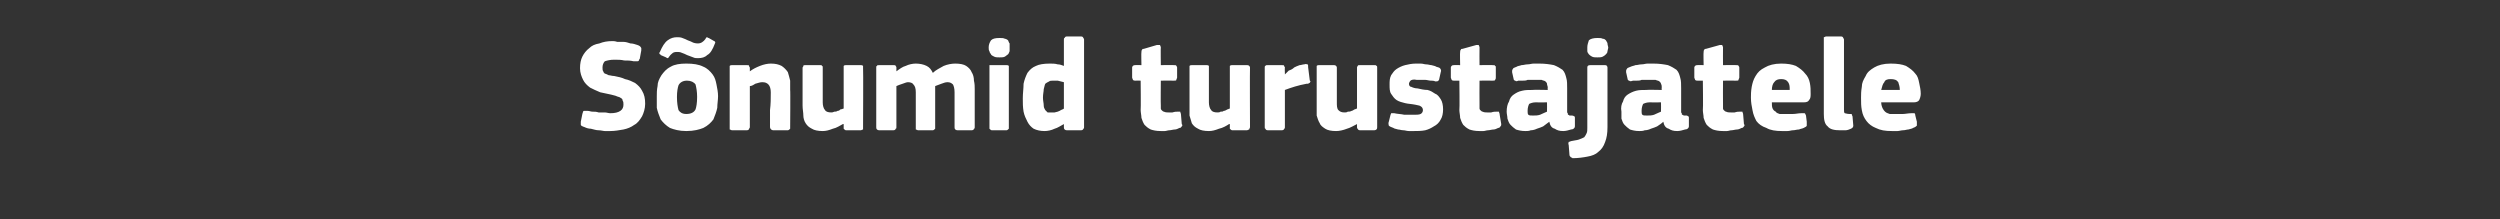 <?xml version="1.0" standalone="no"?><!DOCTYPE svg PUBLIC "-//W3C//DTD SVG 1.1//EN" "http://www.w3.org/Graphics/SVG/1.1/DTD/svg11.dtd"><svg xmlns="http://www.w3.org/2000/svg" version="1.1" width="322.4px" height="28.3px" viewBox="0 -4 322.4 28.3" style="top:-4px"><rect x="0" y="-4" width="322.4" height="28.3" fill="#333333" stroke="none"/>  <desc>S numid turustajatele</desc>  <defs/>  <g id="Polygon28702">    <path d="M 78.7 12.9 C 78.5 12.9 78.3 12.9 78 12.9 C 77.8 12.9 77.5 12.8 77.2 12.8 C 76.9 12.8 76.6 12.7 76.2 12.6 C 75.9 12.6 75.6 12.5 75.4 12.4 C 75.1 12.3 74.9 12.2 74.9 12.1 C 74.9 12 74.9 11.8 74.9 11.7 C 74.9 11.7 75.1 10.7 75.1 10.7 C 75.2 10.4 75.2 10.3 75.3 10.3 C 75.4 10.3 75.5 10.3 75.8 10.3 C 76 10.3 76.2 10.4 76.4 10.4 C 76.7 10.4 76.9 10.4 77.2 10.5 C 77.5 10.5 77.7 10.5 78 10.5 C 78.2 10.5 78.5 10.6 78.7 10.6 C 79.3 10.6 79.7 10.5 80 10.3 C 80.3 10.1 80.4 9.8 80.4 9.5 C 80.4 9.3 80.4 9.1 80.3 9 C 80.3 8.8 80.2 8.7 80 8.6 C 79.9 8.5 79.7 8.5 79.5 8.4 C 79.3 8.3 79.1 8.3 78.8 8.2 C 78.3 8.1 77.9 8 77.4 7.9 C 76.9 7.7 76.5 7.5 76.1 7.3 C 75.7 7 75.4 6.7 75.2 6.3 C 75 5.9 74.8 5.4 74.8 4.8 C 74.8 4.2 74.9 3.7 75.1 3.3 C 75.3 2.9 75.6 2.5 76 2.2 C 76.3 1.9 76.7 1.7 77.3 1.6 C 77.8 1.4 78.3 1.3 79 1.3 C 79.1 1.3 79.3 1.3 79.6 1.4 C 79.8 1.4 80.1 1.4 80.4 1.4 C 80.7 1.4 81 1.5 81.3 1.6 C 81.6 1.6 81.9 1.7 82.2 1.8 C 82.5 1.9 82.6 2 82.7 2.2 C 82.7 2.3 82.7 2.4 82.7 2.5 C 82.7 2.5 82.5 3.6 82.5 3.6 C 82.4 3.7 82.4 3.7 82.4 3.8 C 82.3 3.9 82.3 3.9 82.2 3.9 C 82.2 3.9 82.1 3.9 82 3.9 C 81.9 3.9 81.8 3.9 81.7 3.9 C 81.3 3.8 80.9 3.8 80.5 3.8 C 80.1 3.7 79.7 3.7 79.2 3.7 C 78.7 3.7 78.3 3.8 78 3.9 C 77.8 4.1 77.7 4.4 77.7 4.7 C 77.7 4.9 77.7 5.1 77.8 5.2 C 77.8 5.3 77.9 5.4 78 5.5 C 78.1 5.5 78.3 5.6 78.5 5.7 C 78.7 5.7 78.9 5.8 79.2 5.8 C 79.7 5.9 80.2 6 80.6 6.2 C 81.1 6.3 81.5 6.5 81.9 6.7 C 82.3 7 82.6 7.3 82.8 7.7 C 83.1 8.2 83.2 8.7 83.2 9.4 C 83.2 10 83 10.6 82.8 11 C 82.5 11.5 82.2 11.9 81.8 12.1 C 81.4 12.4 80.9 12.6 80.4 12.7 C 79.8 12.8 79.3 12.9 78.7 12.9 Z M 92.6 8.4 C 92.6 8.9 92.5 9.4 92.5 9.9 C 92.4 10.4 92.2 10.9 92 11.4 C 91.7 11.8 91.3 12.2 90.7 12.5 C 90.2 12.7 89.5 12.9 88.5 12.9 C 87.6 12.9 86.9 12.7 86.4 12.5 C 85.9 12.2 85.5 11.8 85.2 11.4 C 85 10.9 84.8 10.4 84.7 9.9 C 84.7 9.4 84.7 8.9 84.7 8.4 C 84.7 8 84.7 7.6 84.8 7.1 C 84.8 6.6 85 6.2 85.3 5.7 C 85.6 5.3 85.9 4.9 86.5 4.6 C 87 4.3 87.7 4.2 88.5 4.2 C 89.4 4.2 90.1 4.3 90.7 4.6 C 91.2 4.8 91.6 5.2 91.9 5.6 C 92.2 6 92.3 6.4 92.4 6.9 C 92.5 7.4 92.6 7.9 92.6 8.4 Z M 89.9 8.5 C 89.9 7.8 89.8 7.3 89.7 6.9 C 89.5 6.6 89.1 6.4 88.6 6.4 C 88.1 6.4 87.7 6.6 87.5 7 C 87.4 7.3 87.3 7.8 87.3 8.5 C 87.3 9.3 87.4 9.8 87.5 10.2 C 87.7 10.5 88 10.7 88.5 10.7 C 89.1 10.7 89.5 10.5 89.7 10.1 C 89.8 9.8 89.9 9.3 89.9 8.5 Z M 90 3.5 C 89.8 3.5 89.6 3.5 89.4 3.4 C 89.1 3.3 88.9 3.2 88.6 3.1 C 88.4 3 88.2 2.9 87.9 2.8 C 87.7 2.7 87.5 2.7 87.3 2.7 C 87.2 2.7 87 2.7 86.8 2.8 C 86.7 2.9 86.5 3 86.3 3.3 C 86.2 3.4 86.2 3.5 86.1 3.5 C 86.1 3.5 86 3.5 85.9 3.4 C 85.9 3.4 85.2 3.1 85.2 3.1 C 85.2 3.1 85.2 3 85.1 3 C 85 2.9 85 2.8 85.1 2.7 C 85.4 2 85.7 1.5 86.1 1.2 C 86.5 0.9 86.9 0.8 87.3 0.8 C 87.5 0.8 87.8 0.8 88 0.9 C 88.3 1 88.5 1.1 88.7 1.2 C 89 1.3 89.2 1.4 89.4 1.5 C 89.7 1.6 89.9 1.6 90 1.6 C 90.4 1.6 90.7 1.4 91 1 C 91 0.9 91.1 0.8 91.2 0.8 C 91.2 0.8 91.3 0.9 91.4 0.9 C 91.4 0.9 92.1 1.3 92.1 1.3 C 92.2 1.3 92.3 1.5 92.2 1.6 C 91.9 2.4 91.6 2.9 91.2 3.1 C 90.9 3.4 90.5 3.5 90 3.5 Z M 101.9 12.4 C 101.9 12.5 101.9 12.6 101.9 12.6 C 101.8 12.7 101.7 12.8 101.6 12.8 C 101.6 12.8 99.7 12.8 99.7 12.8 C 99.5 12.8 99.3 12.6 99.3 12.4 C 99.3 11.6 99.3 10.9 99.3 10.2 C 99.4 9.4 99.4 8.7 99.4 7.9 C 99.4 7.5 99.3 7.1 99.1 6.9 C 98.9 6.7 98.7 6.6 98.3 6.6 C 98 6.6 97.8 6.7 97.4 6.8 C 97.1 7 96.9 7.1 96.7 7.1 C 96.7 7.1 96.7 12.4 96.7 12.4 C 96.7 12.5 96.6 12.6 96.6 12.6 C 96.6 12.7 96.5 12.8 96.3 12.8 C 96.3 12.8 94.4 12.8 94.4 12.8 C 94.3 12.8 94.2 12.7 94.1 12.7 C 94.1 12.6 94.1 12.5 94.1 12.4 C 94.1 12.4 94.1 4.7 94.1 4.7 C 94.1 4.6 94.1 4.5 94.1 4.5 C 94.2 4.4 94.3 4.4 94.4 4.4 C 94.4 4.4 96.3 4.4 96.3 4.4 C 96.5 4.4 96.6 4.4 96.6 4.5 C 96.6 4.6 96.7 4.7 96.7 4.7 C 96.7 4.7 96.7 5.2 96.7 5.2 C 96.7 5.2 96.7 5.2 96.7 5.2 C 96.7 5.2 96.7 5.2 96.7 5.2 C 97.1 4.9 97.5 4.7 98 4.5 C 98.5 4.3 99 4.2 99.4 4.2 C 100 4.2 100.4 4.3 100.8 4.5 C 101.1 4.7 101.4 5 101.6 5.3 C 101.7 5.6 101.8 6 101.9 6.4 C 101.9 6.8 101.9 7.2 101.9 7.6 C 101.94 7.56 101.9 12.4 101.9 12.4 C 101.9 12.4 101.94 12.39 101.9 12.4 Z M 111.3 12.4 C 111.3 12.5 111.3 12.6 111.3 12.7 C 111.2 12.7 111.1 12.8 111 12.8 C 111 12.8 109.1 12.8 109.1 12.8 C 109 12.8 108.9 12.7 108.8 12.6 C 108.8 12.6 108.8 12.5 108.8 12.4 C 108.8 12.4 108.8 12 108.8 12 C 108.7 12 108.7 12 108.7 12 C 108.7 12 108.7 12 108.7 12 C 108.3 12.2 107.9 12.5 107.4 12.6 C 106.9 12.8 106.5 12.9 106.1 12.9 C 105.5 12.9 105 12.8 104.7 12.6 C 104.3 12.4 104.1 12.2 103.9 11.9 C 103.7 11.6 103.6 11.2 103.6 10.9 C 103.6 10.5 103.5 10.1 103.5 9.6 C 103.5 9.6 103.5 4.7 103.5 4.7 C 103.5 4.7 103.6 4.6 103.6 4.5 C 103.6 4.4 103.7 4.4 103.9 4.4 C 103.9 4.4 105.8 4.4 105.8 4.4 C 105.9 4.4 106 4.4 106 4.5 C 106.1 4.5 106.1 4.6 106.1 4.7 C 106.1 4.7 106.1 9.2 106.1 9.2 C 106.1 9.6 106.2 10 106.4 10.2 C 106.5 10.4 106.8 10.5 107.2 10.5 C 107.3 10.5 107.4 10.5 107.6 10.4 C 107.7 10.4 107.9 10.4 108 10.3 C 108.2 10.3 108.3 10.2 108.4 10.1 C 108.6 10.1 108.7 10 108.8 10 C 108.8 10 108.8 4.7 108.8 4.7 C 108.8 4.7 108.8 4.6 108.8 4.5 C 108.9 4.4 109 4.4 109.1 4.4 C 109.1 4.4 111 4.4 111 4.4 C 111.1 4.4 111.2 4.4 111.3 4.5 C 111.3 4.5 111.3 4.6 111.3 4.7 C 111.34 4.74 111.3 12.4 111.3 12.4 C 111.3 12.4 111.34 12.39 111.3 12.4 Z M 125.7 12.4 C 125.7 12.5 125.7 12.6 125.6 12.6 C 125.6 12.7 125.5 12.8 125.3 12.8 C 125.3 12.8 123.5 12.8 123.5 12.8 C 123.3 12.8 123.2 12.7 123.2 12.7 C 123.1 12.6 123.1 12.5 123.1 12.4 C 123.1 12.4 123.1 7.9 123.1 7.9 C 123.1 7.4 123 7.1 122.9 6.9 C 122.7 6.7 122.5 6.6 122.2 6.6 C 121.9 6.6 121.7 6.7 121.4 6.8 C 121.1 6.9 120.9 7 120.6 7.1 C 120.6 7.1 120.6 12.4 120.6 12.4 C 120.6 12.5 120.6 12.6 120.6 12.6 C 120.5 12.7 120.4 12.8 120.3 12.8 C 120.3 12.8 118.4 12.8 118.4 12.8 C 118.3 12.8 118.2 12.7 118.1 12.7 C 118.1 12.6 118.1 12.5 118.1 12.4 C 118.1 12.4 118.1 7.9 118.1 7.9 C 118.1 7.4 118 7.1 117.8 6.9 C 117.7 6.7 117.4 6.6 117.1 6.6 C 116.9 6.6 116.7 6.7 116.4 6.8 C 116.1 6.9 115.8 7 115.6 7.1 C 115.6 7.1 115.6 12.4 115.6 12.4 C 115.6 12.5 115.6 12.6 115.5 12.6 C 115.5 12.7 115.4 12.8 115.2 12.8 C 115.2 12.8 113.4 12.8 113.4 12.8 C 113.2 12.8 113.1 12.7 113.1 12.7 C 113 12.6 113 12.5 113 12.4 C 113 12.4 113 4.7 113 4.7 C 113 4.6 113 4.5 113.1 4.5 C 113.1 4.4 113.2 4.4 113.4 4.4 C 113.4 4.4 115.2 4.4 115.2 4.4 C 115.4 4.4 115.5 4.4 115.5 4.5 C 115.6 4.6 115.6 4.7 115.6 4.7 C 115.59 4.74 115.6 5.1 115.6 5.1 C 115.6 5.1 115.62 5.15 115.6 5.2 C 116 4.9 116.4 4.6 116.8 4.5 C 117.2 4.3 117.7 4.2 118.1 4.2 C 118.6 4.2 119.1 4.3 119.5 4.5 C 119.9 4.7 120.1 5 120.3 5.4 C 120.7 5 121.2 4.8 121.7 4.5 C 122.2 4.3 122.7 4.2 123.2 4.2 C 123.8 4.2 124.3 4.3 124.6 4.5 C 124.9 4.7 125.2 5 125.3 5.3 C 125.5 5.6 125.6 6 125.6 6.4 C 125.7 6.8 125.7 7.2 125.7 7.5 C 125.69 7.55 125.7 12.4 125.7 12.4 C 125.7 12.4 125.69 12.39 125.7 12.4 Z M 130.2 2.1 C 130.2 2.3 130.2 2.5 130.2 2.6 C 130.1 2.8 130.1 2.9 130 3 C 129.9 3.1 129.7 3.2 129.6 3.3 C 129.4 3.4 129.2 3.4 128.9 3.4 C 128.6 3.4 128.4 3.4 128.2 3.3 C 128 3.2 127.8 3.1 127.8 3 C 127.7 2.9 127.6 2.7 127.6 2.6 C 127.5 2.5 127.5 2.3 127.5 2.1 C 127.5 1.8 127.6 1.5 127.8 1.2 C 128 1 128.3 0.9 128.9 0.9 C 129.2 0.9 129.4 0.9 129.6 1 C 129.7 1 129.9 1.1 130 1.2 C 130.1 1.4 130.1 1.5 130.2 1.6 C 130.2 1.8 130.2 2 130.2 2.1 Z M 130.1 12.4 C 130.1 12.5 130.1 12.6 130.1 12.6 C 130 12.7 129.9 12.8 129.8 12.8 C 129.8 12.8 127.9 12.8 127.9 12.8 C 127.8 12.8 127.7 12.7 127.6 12.6 C 127.6 12.6 127.6 12.5 127.6 12.4 C 127.6 12.4 127.6 4.7 127.6 4.7 C 127.6 4.6 127.6 4.5 127.6 4.4 C 127.7 4.4 127.8 4.4 127.9 4.4 C 127.9 4.4 129.8 4.4 129.8 4.4 C 129.9 4.4 130 4.4 130.1 4.5 C 130.1 4.6 130.1 4.6 130.1 4.7 C 130.1 4.7 130.1 12.4 130.1 12.4 Z M 139.8 12.4 C 139.8 12.5 139.8 12.6 139.7 12.6 C 139.7 12.7 139.6 12.8 139.4 12.8 C 139.4 12.8 137.6 12.8 137.6 12.8 C 137.4 12.8 137.3 12.7 137.3 12.7 C 137.2 12.6 137.2 12.5 137.2 12.4 C 137.2 12.4 137.2 12 137.2 12 C 137.2 12 137.2 12 137.2 12 C 137.2 12 137.2 12 137.2 12 C 136.8 12.2 136.4 12.5 136 12.6 C 135.6 12.8 135.1 12.9 134.7 12.9 C 134.2 12.9 133.7 12.8 133.3 12.6 C 133 12.4 132.7 12.1 132.5 11.7 C 132.3 11.3 132.1 10.9 132 10.4 C 131.9 9.8 131.9 9.3 131.9 8.7 C 131.9 8 132 7.4 132 6.8 C 132.1 6.3 132.3 5.8 132.5 5.4 C 132.8 5 133.1 4.7 133.6 4.5 C 134 4.3 134.6 4.2 135.4 4.2 C 135.7 4.2 136.1 4.2 136.4 4.3 C 136.7 4.3 136.9 4.4 137.2 4.5 C 137.2 4.45 137.2 4.4 137.2 4.4 C 137.2 4.4 137.21 1.14 137.2 1.1 C 137.2 1 137.2 0.9 137.3 0.9 C 137.3 0.8 137.4 0.7 137.6 0.7 C 137.6 0.7 139.4 0.7 139.4 0.7 C 139.6 0.7 139.7 0.8 139.7 0.9 C 139.8 1 139.8 1 139.8 1.1 C 139.8 1.1 139.8 12.4 139.8 12.4 Z M 137.2 6.6 C 136.9 6.5 136.7 6.5 136.4 6.4 C 136.2 6.4 136.1 6.4 135.9 6.4 C 135.6 6.4 135.4 6.4 135.3 6.5 C 135.1 6.6 134.9 6.7 134.8 6.8 C 134.7 7 134.7 7.2 134.6 7.5 C 134.6 7.8 134.5 8.1 134.5 8.6 C 134.5 9 134.6 9.3 134.6 9.6 C 134.6 9.9 134.7 10 134.8 10.2 C 134.9 10.3 135 10.4 135.1 10.5 C 135.2 10.5 135.4 10.5 135.6 10.5 C 135.7 10.5 135.8 10.5 136 10.5 C 136.1 10.5 136.3 10.4 136.4 10.4 C 136.6 10.3 136.7 10.3 136.8 10.2 C 137 10.1 137.1 10.1 137.2 10 C 137.2 10 137.2 6.6 137.2 6.6 Z M 152.4 12 C 152.5 12.1 152.5 12.2 152.4 12.3 C 152.3 12.4 152.3 12.5 152.1 12.5 C 151.9 12.6 151.7 12.7 151.5 12.7 C 151.3 12.7 151 12.8 150.8 12.8 C 150.6 12.8 150.4 12.9 150.2 12.9 C 150 12.9 149.8 12.9 149.7 12.9 C 149.1 12.9 148.7 12.8 148.4 12.7 C 148 12.5 147.8 12.3 147.6 12.1 C 147.4 11.8 147.3 11.5 147.2 11.2 C 147.2 10.9 147.1 10.5 147.1 10.2 C 147.14 10.18 147.1 6.4 147.1 6.4 C 147.1 6.4 146.39 6.39 146.4 6.4 C 146.3 6.4 146.2 6.4 146.1 6.3 C 146.1 6.2 146 6.1 146 6 C 146 6 146 4.7 146 4.7 C 146 4.6 146.1 4.5 146.1 4.5 C 146.2 4.4 146.3 4.4 146.4 4.4 C 146.39 4.37 147.2 4.4 147.2 4.4 C 147.2 4.4 147.16 2.7 147.2 2.7 C 147.2 2.6 147.2 2.5 147.3 2.4 C 147.3 2.3 147.4 2.3 147.5 2.3 C 147.5 2.3 149.2 1.8 149.2 1.8 C 149.4 1.8 149.5 1.8 149.6 1.8 C 149.6 1.9 149.7 2 149.7 2.1 C 149.67 2.09 149.7 4.4 149.7 4.4 C 149.7 4.4 151.41 4.37 151.4 4.4 C 151.6 4.4 151.7 4.4 151.7 4.5 C 151.7 4.5 151.8 4.6 151.8 4.7 C 151.8 4.7 151.8 6 151.8 6 C 151.8 6.1 151.7 6.2 151.7 6.3 C 151.7 6.4 151.6 6.4 151.4 6.4 C 151.41 6.39 149.7 6.4 149.7 6.4 C 149.7 6.4 149.67 9.55 149.7 9.6 C 149.7 9.7 149.7 9.8 149.7 10 C 149.7 10.1 149.8 10.2 149.8 10.2 C 149.9 10.3 150 10.4 150.1 10.4 C 150.3 10.5 150.5 10.5 150.7 10.5 C 150.8 10.5 151 10.5 151.2 10.5 C 151.5 10.4 151.7 10.4 151.9 10.4 C 152 10.4 152.1 10.4 152.2 10.4 C 152.2 10.5 152.3 10.6 152.3 10.8 C 152.3 10.8 152.4 12 152.4 12 Z M 161.2 12.4 C 161.2 12.5 161.1 12.6 161.1 12.7 C 161 12.7 160.9 12.8 160.8 12.8 C 160.8 12.8 158.9 12.8 158.9 12.8 C 158.8 12.8 158.7 12.7 158.6 12.6 C 158.6 12.6 158.6 12.5 158.6 12.4 C 158.6 12.4 158.6 12 158.6 12 C 158.6 12 158.6 12 158.6 12 C 158.6 12 158.6 12 158.5 12 C 158.2 12.2 157.7 12.5 157.2 12.6 C 156.7 12.8 156.3 12.9 155.9 12.9 C 155.3 12.9 154.8 12.8 154.5 12.6 C 154.1 12.4 153.9 12.2 153.7 11.9 C 153.6 11.6 153.5 11.2 153.4 10.9 C 153.4 10.5 153.4 10.1 153.4 9.6 C 153.4 9.6 153.4 4.7 153.4 4.7 C 153.4 4.7 153.4 4.6 153.4 4.5 C 153.5 4.4 153.6 4.4 153.7 4.4 C 153.7 4.4 155.6 4.4 155.6 4.4 C 155.7 4.4 155.8 4.4 155.9 4.5 C 155.9 4.5 155.9 4.6 155.9 4.7 C 155.9 4.7 155.9 9.2 155.9 9.2 C 155.9 9.6 156 10 156.2 10.2 C 156.3 10.4 156.6 10.5 157 10.5 C 157.1 10.5 157.3 10.5 157.4 10.4 C 157.6 10.4 157.7 10.4 157.8 10.3 C 158 10.3 158.1 10.2 158.3 10.1 C 158.4 10.1 158.5 10 158.6 10 C 158.6 10 158.6 4.7 158.6 4.7 C 158.6 4.7 158.6 4.6 158.6 4.5 C 158.7 4.4 158.8 4.4 158.9 4.4 C 158.9 4.4 160.8 4.4 160.8 4.4 C 160.9 4.4 161 4.4 161.1 4.5 C 161.1 4.5 161.2 4.6 161.2 4.7 C 161.17 4.74 161.2 12.4 161.2 12.4 C 161.2 12.4 161.17 12.39 161.2 12.4 Z M 165.7 5.5 C 165.7 5.5 165.71 5.58 165.7 5.6 C 165.9 5.4 166 5.3 166.2 5.1 C 166.5 5 166.7 4.9 166.9 4.7 C 167.1 4.6 167.3 4.5 167.6 4.4 C 167.8 4.4 168 4.3 168.2 4.3 C 168.4 4.2 168.5 4.3 168.6 4.3 C 168.7 4.3 168.7 4.4 168.7 4.7 C 168.7 4.7 168.9 6.3 168.9 6.3 C 168.9 6.4 169 6.5 169 6.5 C 169 6.6 168.9 6.6 168.9 6.7 C 168.9 6.7 168.8 6.7 168.7 6.8 C 168.7 6.8 168.6 6.8 168.5 6.8 C 167.4 7 166.5 7.3 165.7 7.6 C 165.7 7.6 165.7 12.4 165.7 12.4 C 165.7 12.5 165.7 12.6 165.6 12.6 C 165.6 12.7 165.5 12.8 165.3 12.8 C 165.3 12.8 163.5 12.8 163.5 12.8 C 163.3 12.8 163.2 12.7 163.2 12.6 C 163.1 12.6 163.1 12.5 163.1 12.4 C 163.1 12.4 163.1 4.7 163.1 4.7 C 163.1 4.6 163.1 4.5 163.2 4.5 C 163.2 4.4 163.3 4.4 163.5 4.4 C 163.5 4.4 165.3 4.4 165.3 4.4 C 165.5 4.4 165.6 4.4 165.6 4.5 C 165.6 4.6 165.7 4.6 165.7 4.7 C 165.67 4.73 165.7 5.5 165.7 5.5 Z M 177.6 12.4 C 177.6 12.5 177.6 12.6 177.5 12.7 C 177.5 12.7 177.4 12.8 177.2 12.8 C 177.2 12.8 175.4 12.8 175.4 12.8 C 175.2 12.8 175.1 12.7 175.1 12.6 C 175 12.6 175 12.5 175 12.4 C 175 12.4 175 12 175 12 C 175 12 175 12 175 12 C 175 12 175 12 175 12 C 174.6 12.2 174.1 12.5 173.7 12.6 C 173.2 12.8 172.7 12.9 172.3 12.9 C 171.7 12.9 171.2 12.8 170.9 12.6 C 170.6 12.4 170.3 12.2 170.2 11.9 C 170 11.6 169.9 11.2 169.8 10.9 C 169.8 10.5 169.8 10.1 169.8 9.6 C 169.8 9.6 169.8 4.7 169.8 4.7 C 169.8 4.7 169.8 4.6 169.8 4.5 C 169.9 4.4 170 4.4 170.1 4.4 C 170.1 4.4 172 4.4 172 4.4 C 172.1 4.4 172.2 4.4 172.3 4.5 C 172.3 4.5 172.4 4.6 172.4 4.7 C 172.4 4.7 172.4 9.2 172.4 9.2 C 172.4 9.6 172.4 10 172.6 10.2 C 172.8 10.4 173 10.5 173.4 10.5 C 173.5 10.5 173.7 10.5 173.8 10.4 C 174 10.4 174.1 10.4 174.3 10.3 C 174.4 10.3 174.5 10.2 174.7 10.1 C 174.8 10.1 174.9 10 175 10 C 175 10 175 4.7 175 4.7 C 175 4.7 175 4.6 175.1 4.5 C 175.1 4.4 175.2 4.4 175.4 4.4 C 175.4 4.4 177.2 4.4 177.2 4.4 C 177.4 4.4 177.5 4.4 177.5 4.5 C 177.6 4.5 177.6 4.6 177.6 4.7 C 177.59 4.74 177.6 12.4 177.6 12.4 C 177.6 12.4 177.59 12.39 177.6 12.4 Z M 186.1 10.1 C 186.1 10.6 186 11.1 185.8 11.4 C 185.6 11.8 185.3 12.1 184.9 12.3 C 184.6 12.5 184.2 12.7 183.8 12.8 C 183.3 12.9 182.8 12.9 182.3 12.9 C 182.1 12.9 181.9 12.9 181.7 12.9 C 181.4 12.9 181.2 12.8 181 12.8 C 180.7 12.8 180.5 12.7 180.3 12.7 C 180 12.6 179.8 12.6 179.7 12.5 C 179.4 12.4 179.2 12.3 179.1 12.2 C 179.1 12.1 179 11.9 179.1 11.7 C 179.1 11.7 179.3 10.9 179.3 10.9 C 179.3 10.8 179.4 10.7 179.4 10.6 C 179.5 10.6 179.6 10.6 179.8 10.6 C 180.2 10.7 180.7 10.7 181.1 10.8 C 181.6 10.8 182 10.8 182.3 10.8 C 182.7 10.8 183 10.8 183.2 10.7 C 183.4 10.6 183.5 10.4 183.5 10.2 C 183.5 10 183.4 9.8 183.2 9.7 C 183.1 9.6 182.9 9.6 182.5 9.5 C 182 9.4 181.6 9.4 181.2 9.3 C 180.8 9.2 180.4 9.1 180.1 8.9 C 179.8 8.7 179.6 8.4 179.4 8.1 C 179.2 7.8 179.2 7.4 179.2 6.9 C 179.2 6.5 179.2 6.1 179.4 5.7 C 179.6 5.4 179.8 5.1 180.1 4.9 C 180.4 4.7 180.8 4.5 181.2 4.4 C 181.6 4.3 182.1 4.2 182.6 4.2 C 182.8 4.2 183 4.2 183.2 4.2 C 183.5 4.2 183.7 4.3 183.9 4.3 C 184.2 4.3 184.4 4.4 184.6 4.4 C 184.9 4.5 185.1 4.5 185.2 4.6 C 185.5 4.7 185.6 4.7 185.7 4.8 C 185.8 4.9 185.9 5.1 185.8 5.3 C 185.8 5.3 185.6 6.2 185.6 6.2 C 185.6 6.3 185.5 6.4 185.5 6.4 C 185.4 6.5 185.3 6.5 185.1 6.5 C 184.9 6.4 184.7 6.4 184.5 6.4 C 184.3 6.4 184 6.3 183.8 6.3 C 183.6 6.3 183.4 6.3 183.2 6.3 C 183 6.3 182.8 6.3 182.7 6.3 C 182.3 6.2 182 6.3 181.9 6.4 C 181.8 6.5 181.7 6.7 181.7 6.8 C 181.7 7 181.8 7.2 182 7.2 C 182.2 7.3 182.5 7.4 182.8 7.4 C 183.2 7.5 183.7 7.6 184.1 7.6 C 184.5 7.7 184.8 7.9 185.1 8.1 C 185.4 8.2 185.6 8.5 185.8 8.8 C 186 9.1 186.1 9.6 186.1 10.1 Z M 193.6 12 C 193.6 12.1 193.6 12.2 193.5 12.3 C 193.4 12.4 193.4 12.5 193.2 12.5 C 193 12.6 192.8 12.7 192.6 12.7 C 192.4 12.7 192.1 12.8 191.9 12.8 C 191.7 12.8 191.5 12.9 191.3 12.9 C 191.1 12.9 190.9 12.9 190.8 12.9 C 190.2 12.9 189.8 12.8 189.5 12.7 C 189.1 12.5 188.9 12.3 188.7 12.1 C 188.5 11.8 188.4 11.5 188.3 11.2 C 188.3 10.9 188.2 10.5 188.2 10.2 C 188.25 10.18 188.2 6.4 188.2 6.4 C 188.2 6.4 187.5 6.39 187.5 6.4 C 187.4 6.4 187.3 6.4 187.2 6.3 C 187.2 6.2 187.1 6.1 187.1 6 C 187.1 6 187.1 4.7 187.1 4.7 C 187.1 4.6 187.2 4.5 187.2 4.5 C 187.3 4.4 187.4 4.4 187.5 4.4 C 187.5 4.37 188.3 4.4 188.3 4.4 C 188.3 4.4 188.26 2.7 188.3 2.7 C 188.3 2.6 188.3 2.5 188.4 2.4 C 188.4 2.3 188.5 2.3 188.6 2.3 C 188.6 2.3 190.4 1.8 190.4 1.8 C 190.5 1.8 190.6 1.8 190.7 1.8 C 190.7 1.9 190.8 2 190.8 2.1 C 190.78 2.09 190.8 4.4 190.8 4.4 C 190.8 4.4 192.51 4.37 192.5 4.4 C 192.7 4.4 192.8 4.4 192.8 4.5 C 192.9 4.5 192.9 4.6 192.9 4.7 C 192.9 4.7 192.9 6 192.9 6 C 192.9 6.1 192.9 6.2 192.8 6.3 C 192.8 6.4 192.7 6.4 192.5 6.4 C 192.51 6.39 190.8 6.4 190.8 6.4 C 190.8 6.4 190.78 9.55 190.8 9.6 C 190.8 9.7 190.8 9.8 190.8 10 C 190.8 10.1 190.9 10.2 190.9 10.2 C 191 10.3 191.1 10.4 191.2 10.4 C 191.4 10.5 191.6 10.5 191.8 10.5 C 192 10.5 192.1 10.5 192.3 10.5 C 192.6 10.4 192.8 10.4 193 10.4 C 193.1 10.4 193.2 10.4 193.3 10.4 C 193.3 10.5 193.4 10.6 193.4 10.8 C 193.4 10.8 193.6 12 193.6 12 Z M 199.5 9.2 C 199.5 9.2 197.99 9.21 198 9.2 C 197.7 9.2 197.4 9.3 197.2 9.4 C 197.1 9.6 197 9.9 197 10.3 C 197 10.5 197 10.7 197.1 10.8 C 197.2 10.9 197.4 10.9 197.7 10.9 C 198 10.9 198.3 10.9 198.6 10.8 C 199 10.6 199.3 10.5 199.5 10.4 C 199.52 10.35 199.5 9.2 199.5 9.2 Z M 199.8 11.7 C 199.5 11.9 199.3 12.1 199 12.3 C 198.8 12.4 198.5 12.5 198.2 12.6 C 198 12.7 197.7 12.8 197.4 12.8 C 197.2 12.9 196.9 12.9 196.7 12.9 C 196.2 12.9 195.8 12.8 195.5 12.7 C 195.2 12.5 195 12.3 194.8 12.1 C 194.6 11.9 194.5 11.6 194.4 11.3 C 194.4 11 194.3 10.7 194.3 10.4 C 194.3 9.9 194.4 9.4 194.6 9.1 C 194.7 8.7 194.9 8.4 195.2 8.2 C 195.5 8 195.8 7.8 196.3 7.7 C 196.7 7.6 197.1 7.6 197.6 7.6 C 197.61 7.56 199.6 7.6 199.6 7.6 C 199.6 7.6 199.57 7.29 199.6 7.3 C 199.6 7.1 199.5 7 199.5 6.8 C 199.5 6.7 199.4 6.6 199.3 6.5 C 199.2 6.4 199 6.4 198.8 6.3 C 198.6 6.3 198.4 6.3 198.1 6.3 C 197.9 6.3 197.8 6.3 197.6 6.3 C 197.4 6.3 197.2 6.3 197 6.3 C 196.8 6.4 196.6 6.4 196.4 6.4 C 196.2 6.4 196 6.4 195.8 6.4 C 195.6 6.5 195.5 6.5 195.4 6.4 C 195.3 6.4 195.2 6.3 195.2 6.2 C 195.2 6.2 195 5.3 195 5.3 C 195 5.1 195 5 195.1 4.9 C 195.1 4.8 195.3 4.7 195.6 4.6 C 195.7 4.5 196 4.5 196.2 4.4 C 196.5 4.4 196.7 4.3 197 4.3 C 197.3 4.3 197.5 4.2 197.8 4.2 C 198.1 4.2 198.3 4.2 198.5 4.2 C 199.3 4.2 199.9 4.3 200.4 4.4 C 200.9 4.6 201.2 4.8 201.5 5 C 201.8 5.3 201.9 5.7 202 6.1 C 202.1 6.4 202.1 6.9 202.1 7.4 C 202.1 7.4 202.1 10.1 202.1 10.1 C 202.1 10.3 202.1 10.4 202.1 10.5 C 202.2 10.6 202.2 10.7 202.2 10.8 C 202.3 10.8 202.3 10.8 202.4 10.9 C 202.5 10.9 202.6 10.9 202.7 10.9 C 202.9 10.9 203 11 203 11 C 203.1 11 203.1 11.1 203.1 11.2 C 203.1 11.2 203.1 12.3 203.1 12.3 C 203.1 12.5 202.9 12.7 202.6 12.7 C 202.3 12.8 201.9 12.9 201.6 12.9 C 201.1 12.9 200.8 12.8 200.5 12.6 C 200.1 12.5 199.9 12.2 199.8 11.7 C 199.8 11.7 199.8 11.7 199.8 11.7 Z M 207.3 12.4 C 207.3 13.2 207.2 13.8 207 14.3 C 206.8 14.9 206.5 15.3 206.1 15.6 C 205.8 15.9 205.3 16.1 204.7 16.2 C 204.2 16.3 203.5 16.4 202.8 16.4 C 202.8 16.4 202.7 16.3 202.6 16.3 C 202.5 16.2 202.4 16.1 202.4 16 C 202.4 16 202.3 14.7 202.3 14.7 C 202.2 14.5 202.3 14.4 202.3 14.3 C 202.3 14.3 202.4 14.3 202.6 14.2 C 203 14.1 203.3 14.1 203.6 14 C 203.9 13.9 204.1 13.8 204.3 13.7 C 204.4 13.6 204.5 13.4 204.6 13.2 C 204.7 13 204.7 12.8 204.7 12.5 C 204.7 12.5 204.7 4.7 204.7 4.7 C 204.7 4.5 204.8 4.4 205.1 4.4 C 205.1 4.4 206.9 4.4 206.9 4.4 C 207.1 4.4 207.2 4.4 207.2 4.5 C 207.3 4.6 207.3 4.6 207.3 4.7 C 207.3 4.7 207.3 12.4 207.3 12.4 Z M 207.4 2.1 C 207.4 2.3 207.3 2.5 207.3 2.6 C 207.3 2.8 207.2 2.9 207.1 3 C 207 3.1 206.9 3.2 206.7 3.3 C 206.5 3.4 206.3 3.4 206 3.4 C 205.7 3.4 205.5 3.4 205.3 3.3 C 205.1 3.2 205 3.1 204.9 3 C 204.8 2.9 204.7 2.7 204.7 2.6 C 204.7 2.5 204.7 2.3 204.7 2.1 C 204.7 1.8 204.8 1.5 204.9 1.2 C 205.1 1 205.5 0.9 206 0.9 C 206.3 0.9 206.5 0.9 206.7 1 C 206.9 1 207 1.1 207.1 1.2 C 207.2 1.4 207.3 1.5 207.3 1.6 C 207.3 1.8 207.4 2 207.4 2.1 Z M 214.2 9.2 C 214.2 9.2 212.69 9.21 212.7 9.2 C 212.4 9.2 212.1 9.3 211.9 9.4 C 211.8 9.6 211.7 9.9 211.7 10.3 C 211.7 10.5 211.7 10.7 211.8 10.8 C 211.9 10.9 212.1 10.9 212.4 10.9 C 212.7 10.9 213 10.9 213.3 10.8 C 213.7 10.6 214 10.5 214.2 10.4 C 214.22 10.35 214.2 9.2 214.2 9.2 Z M 214.5 11.7 C 214.3 11.9 214 12.1 213.7 12.3 C 213.5 12.4 213.2 12.5 212.9 12.6 C 212.7 12.7 212.4 12.8 212.1 12.8 C 211.9 12.9 211.6 12.9 211.4 12.9 C 210.9 12.9 210.5 12.8 210.2 12.7 C 209.9 12.5 209.7 12.3 209.5 12.1 C 209.3 11.9 209.2 11.6 209.1 11.3 C 209.1 11 209.1 10.7 209.1 10.4 C 209 9.9 209.1 9.4 209.3 9.1 C 209.4 8.7 209.6 8.4 209.9 8.2 C 210.2 8 210.6 7.8 211 7.7 C 211.4 7.6 211.8 7.6 212.3 7.6 C 212.32 7.56 214.3 7.6 214.3 7.6 C 214.3 7.6 214.27 7.29 214.3 7.3 C 214.3 7.1 214.3 7 214.2 6.8 C 214.2 6.7 214.1 6.6 214 6.5 C 213.9 6.4 213.7 6.4 213.5 6.3 C 213.3 6.3 213.1 6.3 212.8 6.3 C 212.7 6.3 212.5 6.3 212.3 6.3 C 212.1 6.3 211.9 6.3 211.7 6.3 C 211.5 6.4 211.3 6.4 211.1 6.4 C 210.9 6.4 210.7 6.4 210.6 6.4 C 210.3 6.5 210.2 6.5 210.1 6.4 C 210 6.4 209.9 6.3 209.9 6.2 C 209.9 6.2 209.7 5.3 209.7 5.3 C 209.7 5.1 209.7 5 209.8 4.9 C 209.8 4.8 210 4.7 210.3 4.6 C 210.5 4.5 210.7 4.5 210.9 4.4 C 211.2 4.4 211.4 4.3 211.7 4.3 C 212 4.3 212.2 4.2 212.5 4.2 C 212.8 4.2 213 4.2 213.2 4.2 C 214 4.2 214.6 4.3 215.1 4.4 C 215.6 4.6 215.9 4.8 216.2 5 C 216.5 5.3 216.6 5.7 216.7 6.1 C 216.8 6.4 216.8 6.9 216.8 7.4 C 216.8 7.4 216.8 10.1 216.8 10.1 C 216.8 10.3 216.8 10.4 216.8 10.5 C 216.9 10.6 216.9 10.7 216.9 10.8 C 217 10.8 217.1 10.8 217.1 10.9 C 217.2 10.9 217.3 10.9 217.5 10.9 C 217.6 10.9 217.7 11 217.7 11 C 217.8 11 217.8 11.1 217.8 11.2 C 217.8 11.2 217.8 12.3 217.8 12.3 C 217.8 12.5 217.6 12.7 217.3 12.7 C 217 12.8 216.6 12.9 216.3 12.9 C 215.8 12.9 215.5 12.8 215.2 12.6 C 214.8 12.5 214.6 12.2 214.5 11.7 C 214.5 11.7 214.5 11.7 214.5 11.7 Z M 224.9 12 C 225 12.1 225 12.2 224.9 12.3 C 224.8 12.4 224.8 12.5 224.6 12.5 C 224.4 12.6 224.2 12.7 224 12.7 C 223.8 12.7 223.5 12.8 223.3 12.8 C 223.1 12.8 222.9 12.9 222.7 12.9 C 222.5 12.9 222.3 12.9 222.2 12.9 C 221.6 12.9 221.2 12.8 220.9 12.7 C 220.5 12.5 220.3 12.3 220.1 12.1 C 219.9 11.8 219.8 11.5 219.7 11.2 C 219.7 10.9 219.6 10.5 219.6 10.2 C 219.65 10.18 219.6 6.4 219.6 6.4 C 219.6 6.4 218.9 6.39 218.9 6.4 C 218.8 6.4 218.7 6.4 218.6 6.3 C 218.6 6.2 218.5 6.1 218.5 6 C 218.5 6 218.5 4.7 218.5 4.7 C 218.5 4.6 218.6 4.5 218.6 4.5 C 218.7 4.4 218.8 4.4 218.9 4.4 C 218.9 4.37 219.7 4.4 219.7 4.4 C 219.7 4.4 219.66 2.7 219.7 2.7 C 219.7 2.6 219.7 2.5 219.8 2.4 C 219.8 2.3 219.9 2.3 220 2.3 C 220 2.3 221.8 1.8 221.8 1.8 C 221.9 1.8 222 1.8 222.1 1.8 C 222.1 1.9 222.2 2 222.2 2.1 C 222.18 2.09 222.2 4.4 222.2 4.4 C 222.2 4.4 223.91 4.37 223.9 4.4 C 224.1 4.4 224.2 4.4 224.2 4.5 C 224.2 4.5 224.3 4.6 224.3 4.7 C 224.3 4.7 224.3 6 224.3 6 C 224.3 6.1 224.2 6.2 224.2 6.3 C 224.2 6.4 224.1 6.4 223.9 6.4 C 223.91 6.39 222.2 6.4 222.2 6.4 C 222.2 6.4 222.18 9.55 222.2 9.6 C 222.2 9.7 222.2 9.8 222.2 10 C 222.2 10.1 222.3 10.2 222.3 10.2 C 222.4 10.3 222.5 10.4 222.6 10.4 C 222.8 10.5 223 10.5 223.2 10.5 C 223.4 10.5 223.5 10.5 223.7 10.5 C 224 10.4 224.2 10.4 224.4 10.4 C 224.5 10.4 224.6 10.4 224.7 10.4 C 224.7 10.5 224.8 10.6 224.8 10.8 C 224.8 10.8 224.9 12 224.9 12 Z M 228.5 9.2 C 228.5 9.5 228.5 9.8 228.6 10 C 228.7 10.2 228.8 10.3 229 10.4 C 229.1 10.6 229.3 10.6 229.5 10.7 C 229.8 10.7 230 10.7 230.3 10.7 C 230.5 10.7 230.9 10.7 231.2 10.7 C 231.6 10.7 231.9 10.6 232.3 10.6 C 232.5 10.6 232.7 10.6 232.7 10.6 C 232.8 10.6 232.8 10.7 232.9 10.9 C 232.9 10.9 233 11.7 233 11.7 C 233 11.9 233 12.1 233 12.2 C 233 12.3 232.8 12.4 232.6 12.5 C 232.4 12.6 232.2 12.6 232 12.7 C 231.7 12.7 231.5 12.8 231.2 12.8 C 231 12.8 230.8 12.9 230.5 12.9 C 230.3 12.9 230 12.9 229.8 12.9 C 229 12.9 228.3 12.8 227.8 12.5 C 227.2 12.3 226.8 12 226.5 11.6 C 226.3 11.2 226.1 10.8 226 10.2 C 225.9 9.7 225.8 9.2 225.8 8.6 C 225.8 8.2 225.8 7.8 225.9 7.2 C 226 6.7 226.1 6.3 226.4 5.8 C 226.7 5.3 227 5 227.6 4.7 C 228.1 4.4 228.8 4.2 229.7 4.2 C 230.5 4.2 231.1 4.3 231.6 4.5 C 232.1 4.8 232.5 5.1 232.8 5.5 C 233.1 5.8 233.3 6.2 233.4 6.7 C 233.5 7.2 233.5 7.6 233.5 8.1 C 233.5 8.4 233.5 8.7 233.3 8.9 C 233.2 9.1 233 9.2 232.6 9.2 C 232.6 9.2 228.5 9.2 228.5 9.2 Z M 229.7 6.2 C 229.3 6.2 229 6.3 228.8 6.6 C 228.6 6.8 228.5 7.2 228.5 7.6 C 228.5 7.6 230.8 7.6 230.8 7.6 C 230.8 7.2 230.8 6.9 230.6 6.6 C 230.4 6.3 230.1 6.2 229.7 6.2 Z M 237.8 10.1 C 237.8 10.4 237.8 10.5 237.9 10.6 C 238 10.6 238.2 10.7 238.5 10.7 C 238.7 10.7 238.8 10.7 238.8 10.7 C 238.8 10.8 238.8 10.8 238.9 11 C 238.9 11 239 12.2 239 12.2 C 239 12.4 238.9 12.5 238.7 12.6 C 238.5 12.7 238.2 12.8 238 12.8 C 237.7 12.8 237.5 12.8 237.3 12.8 C 236.6 12.8 236 12.7 235.7 12.3 C 235.3 12 235.2 11.4 235.2 10.7 C 235.2 10.7 235.2 1.1 235.2 1.1 C 235.2 1 235.2 0.9 235.2 0.8 C 235.3 0.8 235.4 0.7 235.5 0.7 C 235.5 0.7 237.4 0.7 237.4 0.7 C 237.6 0.7 237.7 0.8 237.7 0.9 C 237.7 0.9 237.8 1 237.8 1.1 C 237.8 1.1 237.8 10.1 237.8 10.1 Z M 242.6 9.2 C 242.6 9.5 242.7 9.8 242.8 10 C 242.9 10.2 243 10.3 243.1 10.4 C 243.3 10.6 243.5 10.6 243.7 10.7 C 243.9 10.7 244.2 10.7 244.4 10.7 C 244.7 10.7 245 10.7 245.4 10.7 C 245.7 10.7 246.1 10.6 246.5 10.6 C 246.7 10.6 246.8 10.6 246.9 10.6 C 246.9 10.6 247 10.7 247 10.9 C 247 10.9 247.2 11.7 247.2 11.7 C 247.2 11.9 247.2 12.1 247.2 12.2 C 247.1 12.3 247 12.4 246.7 12.5 C 246.6 12.6 246.4 12.6 246.1 12.7 C 245.9 12.7 245.7 12.8 245.4 12.8 C 245.2 12.8 244.9 12.9 244.7 12.9 C 244.4 12.9 244.2 12.9 244 12.9 C 243.1 12.9 242.5 12.8 241.9 12.5 C 241.4 12.3 241 12 240.7 11.6 C 240.4 11.2 240.2 10.8 240.1 10.2 C 240 9.7 240 9.2 240 8.6 C 240 8.2 240 7.8 240.1 7.2 C 240.1 6.7 240.3 6.3 240.6 5.8 C 240.8 5.3 241.2 5 241.7 4.7 C 242.2 4.4 242.9 4.2 243.8 4.2 C 244.7 4.2 245.3 4.3 245.8 4.5 C 246.3 4.8 246.7 5.1 247 5.5 C 247.3 5.8 247.4 6.2 247.5 6.7 C 247.6 7.2 247.7 7.6 247.7 8.1 C 247.7 8.4 247.6 8.7 247.5 8.9 C 247.4 9.1 247.1 9.2 246.8 9.2 C 246.8 9.2 242.6 9.2 242.6 9.2 Z M 243.8 6.2 C 243.4 6.2 243.1 6.3 243 6.6 C 242.8 6.8 242.7 7.2 242.6 7.6 C 242.6 7.6 245 7.6 245 7.6 C 245 7.2 244.9 6.9 244.8 6.6 C 244.6 6.3 244.3 6.2 243.8 6.2 Z " stroke="none" fill="#fff"/>  </g></svg>